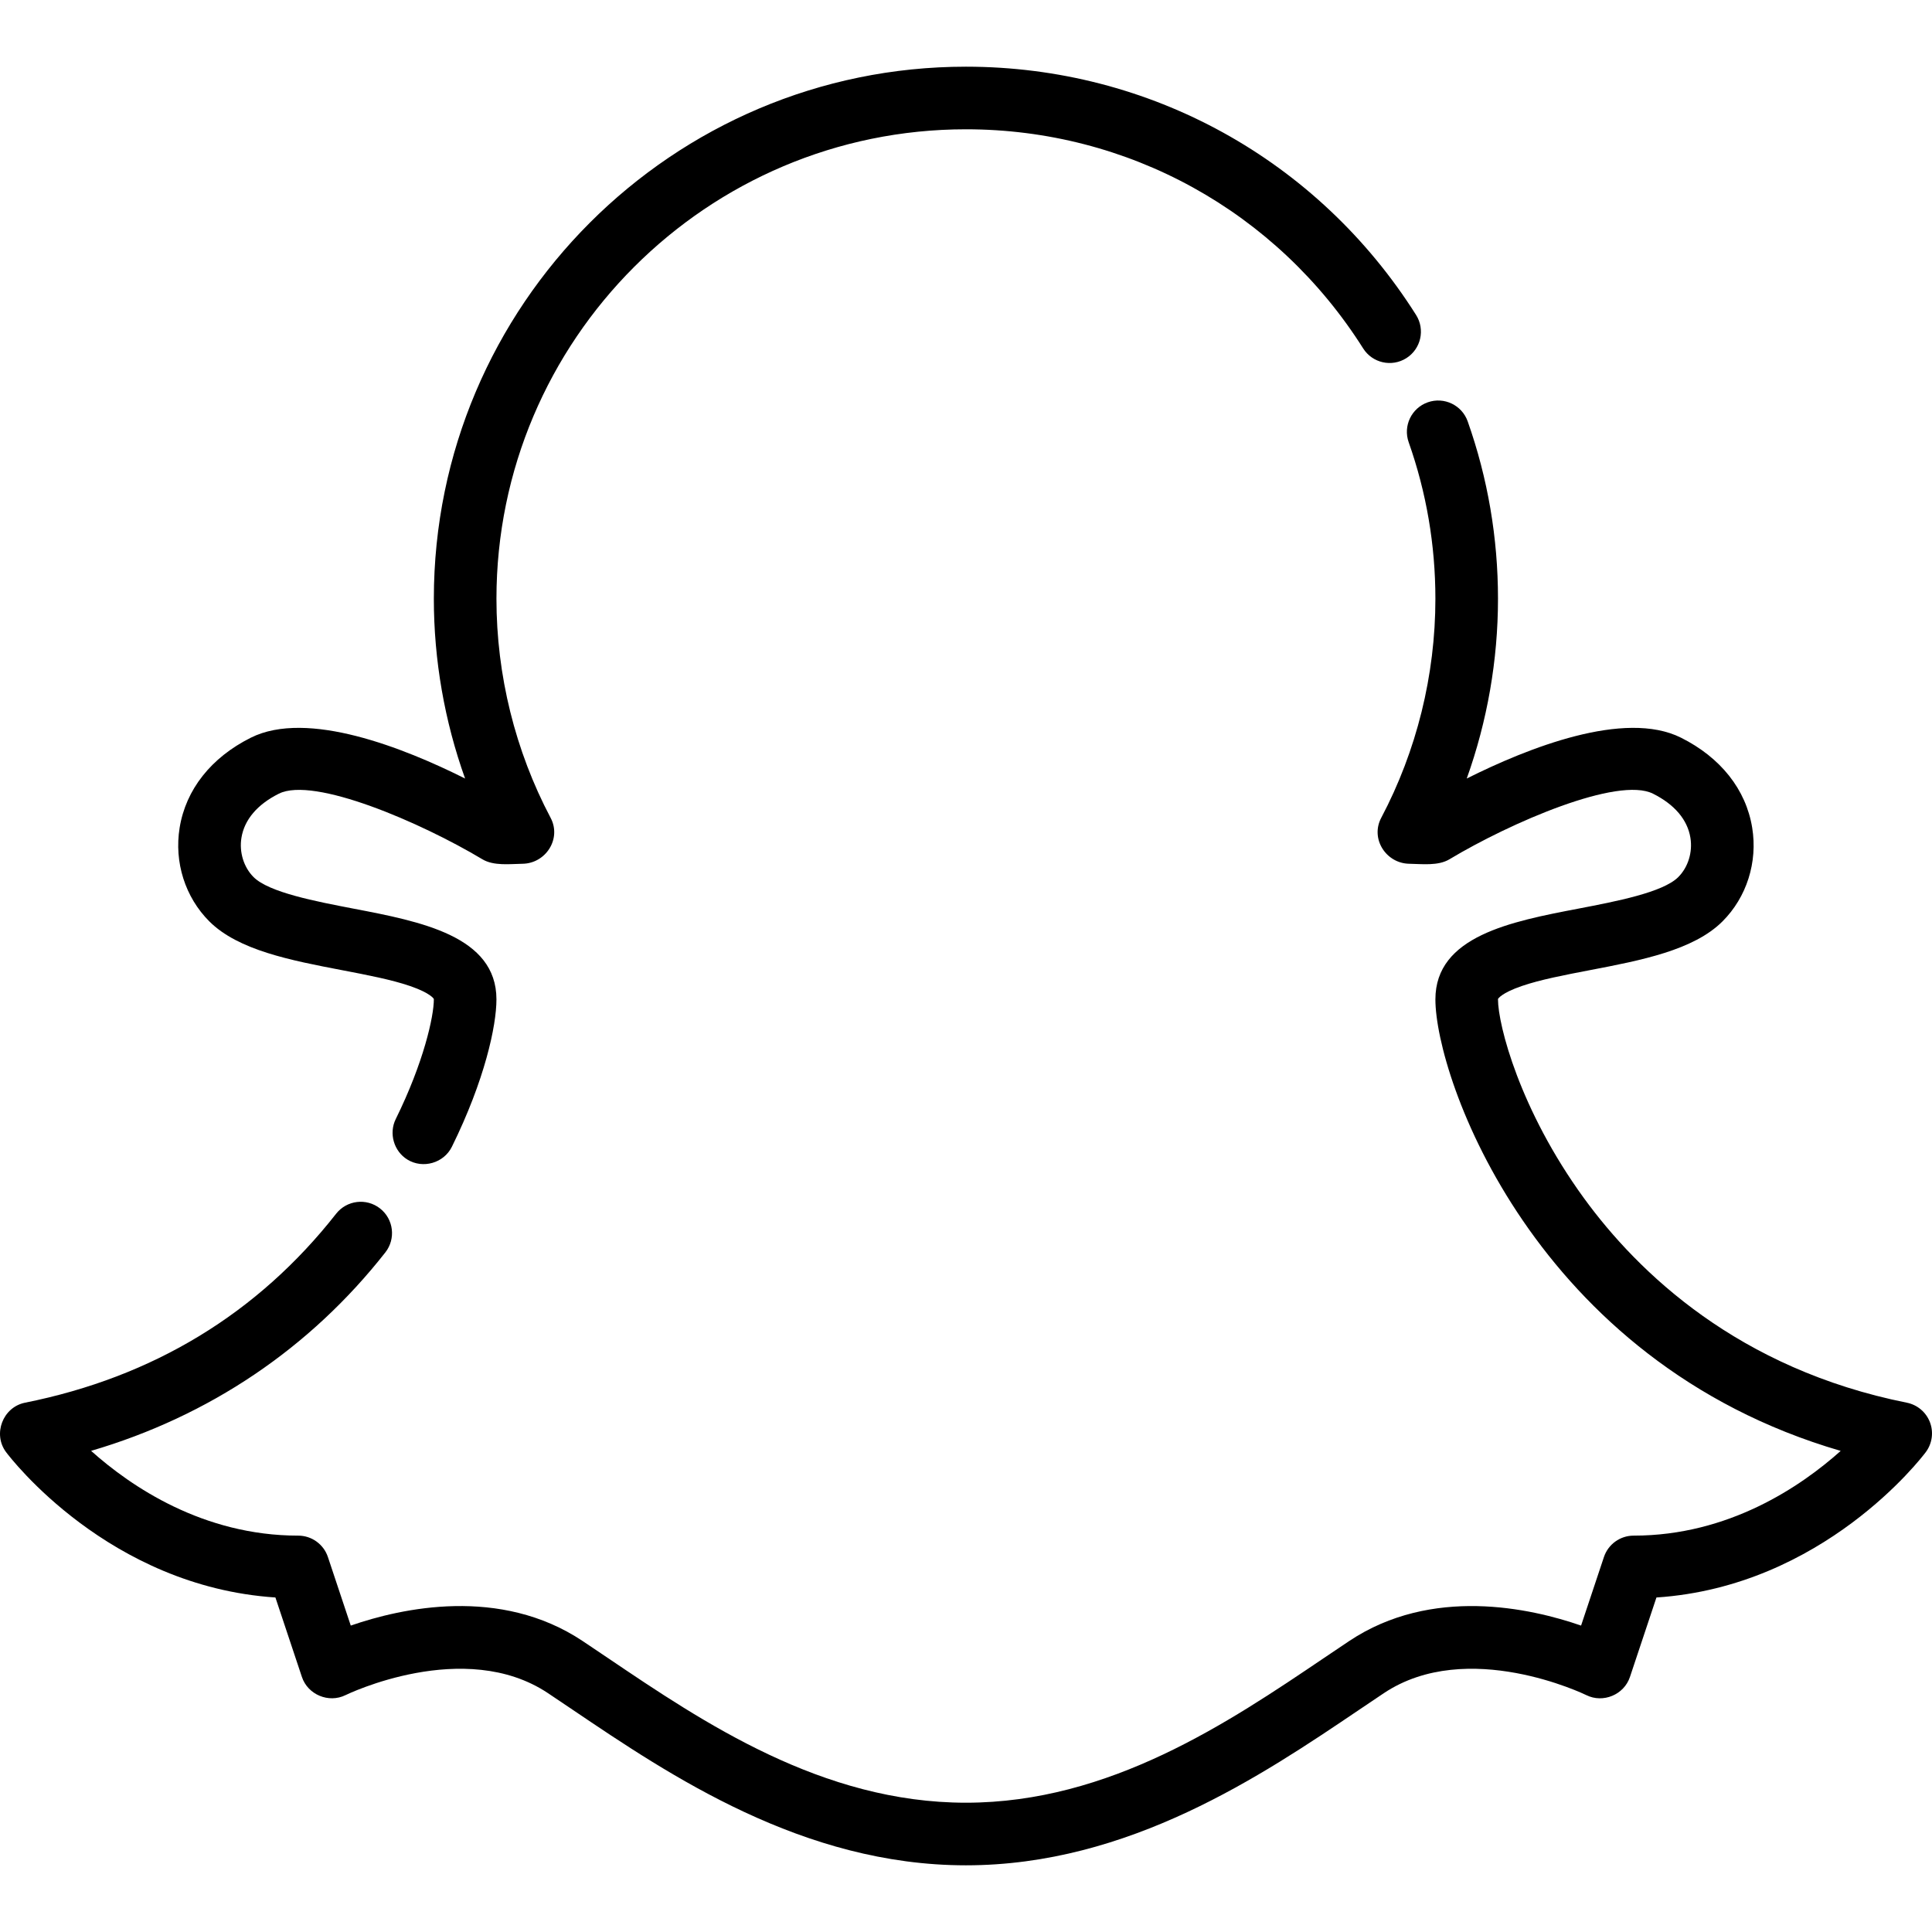 <?xml version="1.0" encoding="iso-8859-1"?>
<!-- Uploaded to: SVG Repo, www.svgrepo.com, Generator: SVG Repo Mixer Tools -->
<svg fill="#000000" height="800px" width="800px" version="1.1" id="Layer_1" xmlns="http://www.w3.org/2000/svg" xmlns:xlink="http://www.w3.org/1999/xlink" 
	 viewBox="0 0 511.999 511.999" xml:space="preserve">
<g>
	<g>
		<path d="M511.452,376.903c-1.016-2.661-3.328-4.614-6.121-5.174c-44.633-8.927-71.187-34.429-85.604-54.253
			c-17.017-23.398-22.743-45.939-22.743-52.63c0-0.075,0.007-0.113,0.005-0.114c0.032-0.063,0.885-1.567,6.282-3.421
			c4.927-1.692,11.315-2.917,18.078-4.214c13.508-2.589,27.475-5.266,35.137-12.928c6.405-6.405,9.346-15.677,7.865-24.8
			c-1.643-10.132-8.345-18.61-18.869-23.872c-14.991-7.495-40.678,2.754-56.779,10.82c5.447-15.217,8.279-31.39,8.279-47.639
			c0-16.121-2.701-31.936-8.028-47.006c-1.526-4.32-6.266-6.582-10.584-5.056c-4.32,1.526-6.584,6.266-5.056,10.585
			c4.698,13.29,7.079,27.245,7.079,41.478c0,20.215-4.963,40.291-14.356,58.055c-2.945,5.573,1.301,12.073,7.42,12.171
			c3.365,0.054,7.659,0.614,10.651-1.182c16.266-9.76,44.661-22.033,53.955-17.388c5.708,2.854,9.136,6.896,9.913,11.692
			c0.62,3.817-0.615,7.808-3.222,10.414c-4.06,4.06-16.519,6.448-26.529,8.366c-17.732,3.398-37.831,7.252-37.831,24.04
			c0,20.628,26.114,95.975,107.408,119.656c-10.569,9.451-29.687,22.455-54.877,22.455c-3.571,0-6.741,2.285-7.869,5.671
			l-6.056,18.166c-13.391-4.638-39.581-10.485-61.455,4.097c-2.168,1.444-4.394,2.948-6.678,4.491
			c-25.298,17.088-56.781,38.353-94.89,38.353c-38.109,0-69.592-21.266-94.89-38.353c-2.284-1.543-4.51-3.046-6.677-4.491
			c-21.877-14.584-48.065-8.737-61.455-4.097L86.9,412.629c-1.129-3.387-4.299-5.671-7.869-5.671
			c-25.204,0-44.331-13.018-54.892-22.467c31.269-9.17,58.019-27.16,77.981-52.591c2.829-3.603,2.2-8.818-1.403-11.645
			c-3.601-2.828-8.816-2.201-11.645,1.403c-20.749,26.434-48.488,43.28-82.445,50.072c-5.869,1.174-8.612,8.308-5.009,13.11
			c1.135,1.513,27.193,35.591,71.369,38.508l7.024,21.069c1.567,4.701,7.117,7.003,11.561,4.804
			c0.313-0.155,31.505-15.278,53.638-0.525c2.14,1.427,4.339,2.912,6.594,4.435c25.739,17.385,60.989,41.195,104.175,41.195
			c43.186,0,78.436-23.809,104.175-41.195c2.255-1.523,4.454-3.008,6.594-4.435c22.134-14.755,53.326,0.37,53.621,0.518
			c4.452,2.225,10.009-0.084,11.579-4.795l7.024-21.069c44.176-2.917,70.235-36.996,71.369-38.508
			C512.049,382.561,512.469,379.564,511.452,376.903z"/>
	</g>
</g>
<g>
	<g>
		<path d="M375.276,83.471c-26.027-41.199-70.623-65.798-119.298-65.798c-77.751,0-141.005,63.254-141.005,141.005
			c0,16.248,2.833,32.421,8.279,47.639c-16.104-8.068-41.789-18.315-56.779-10.82c-10.524,5.262-17.225,13.74-18.869,23.872
			c-1.481,9.124,1.46,18.395,7.865,24.8c7.664,7.663,21.632,10.34,35.139,12.929c6.763,1.296,13.152,2.521,18.078,4.214
			c5.486,1.886,6.276,3.407,6.278,3.411c0,0,0.009,0.036,0.009,0.124c0,4.525-2.69,16.707-10.098,31.718
			c-1.871,3.792-0.509,8.519,3.091,10.734c4.107,2.527,9.654,0.925,11.785-3.393c8.718-17.664,11.811-32.081,11.811-39.06
			c0-16.789-20.099-20.642-37.831-24.04c-10.011-1.919-22.469-4.308-26.529-8.366c-2.607-2.607-3.842-6.597-3.221-10.414
			c0.777-4.795,4.206-8.839,9.913-11.692c9.268-4.635,37.675,7.638,53.954,17.388c2.993,1.796,7.287,1.235,10.651,1.182
			c6.119-0.097,10.365-6.598,7.42-12.171c-9.391-17.764-14.356-37.839-14.356-58.055c0-68.604,55.814-124.416,124.416-124.416
			c42.949,0,82.303,21.708,105.27,58.07c2.446,3.873,7.569,5.03,11.442,2.582C376.565,92.467,377.722,87.344,375.276,83.471z"/>
	</g>
</g>
</svg>